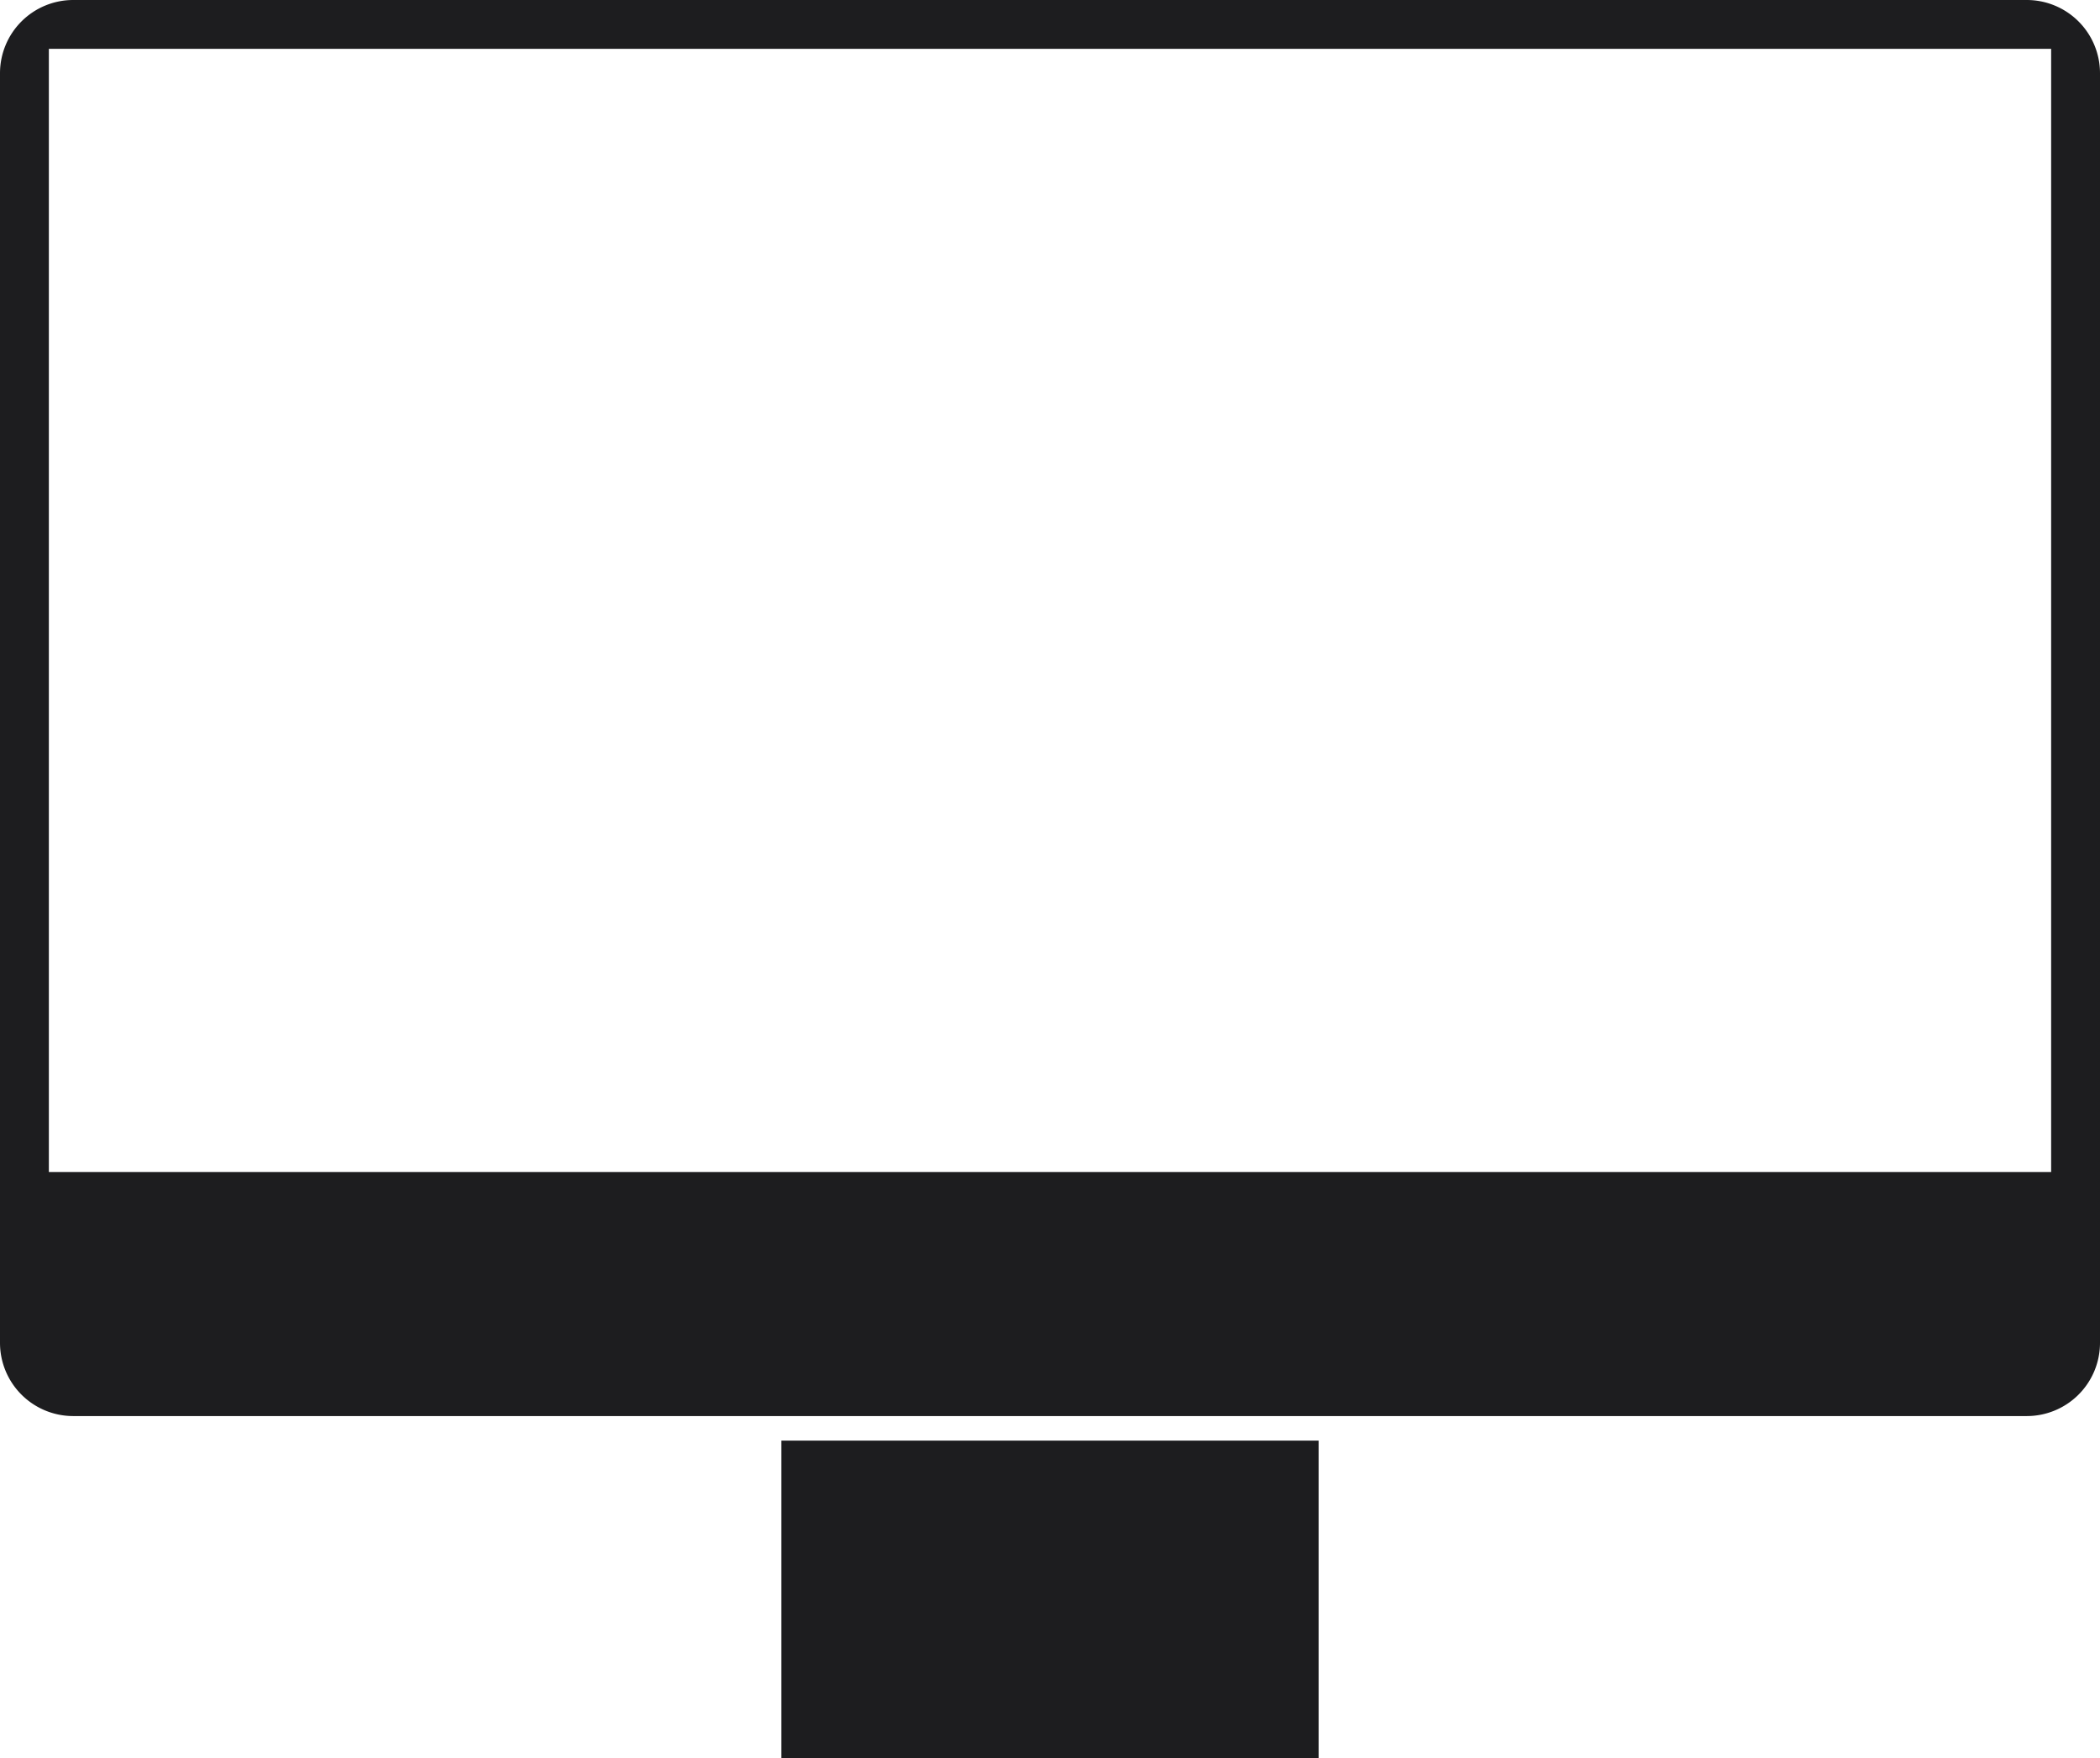 <svg xmlns="http://www.w3.org/2000/svg" width="56.139" height="47.004" viewBox="0 0 56.139 47.004">
  <g id="组_3" data-name="组 3" transform="translate(-662 -492)">
    <path id="路径_11" data-name="路径 11" d="M0,0H56.139V47H0Z" transform="translate(662 492)" fill="none"/>
    <path id="路径_8" data-name="路径 8" d="M54.181,14H1.958A1.958,1.958,0,0,0,0,15.958V49.9a1.958,1.958,0,0,0,1.958,1.958H54.181A1.958,1.958,0,0,0,56.139,49.9V15.958A1.958,1.958,0,0,0,54.181,14ZM35.25,52.514V61H20.889V52.514ZM54.833,15.306V45.333H1.306V15.306Z" transform="translate(662 478)" fill="#1d1d1f"/>
  </g>
</svg>
